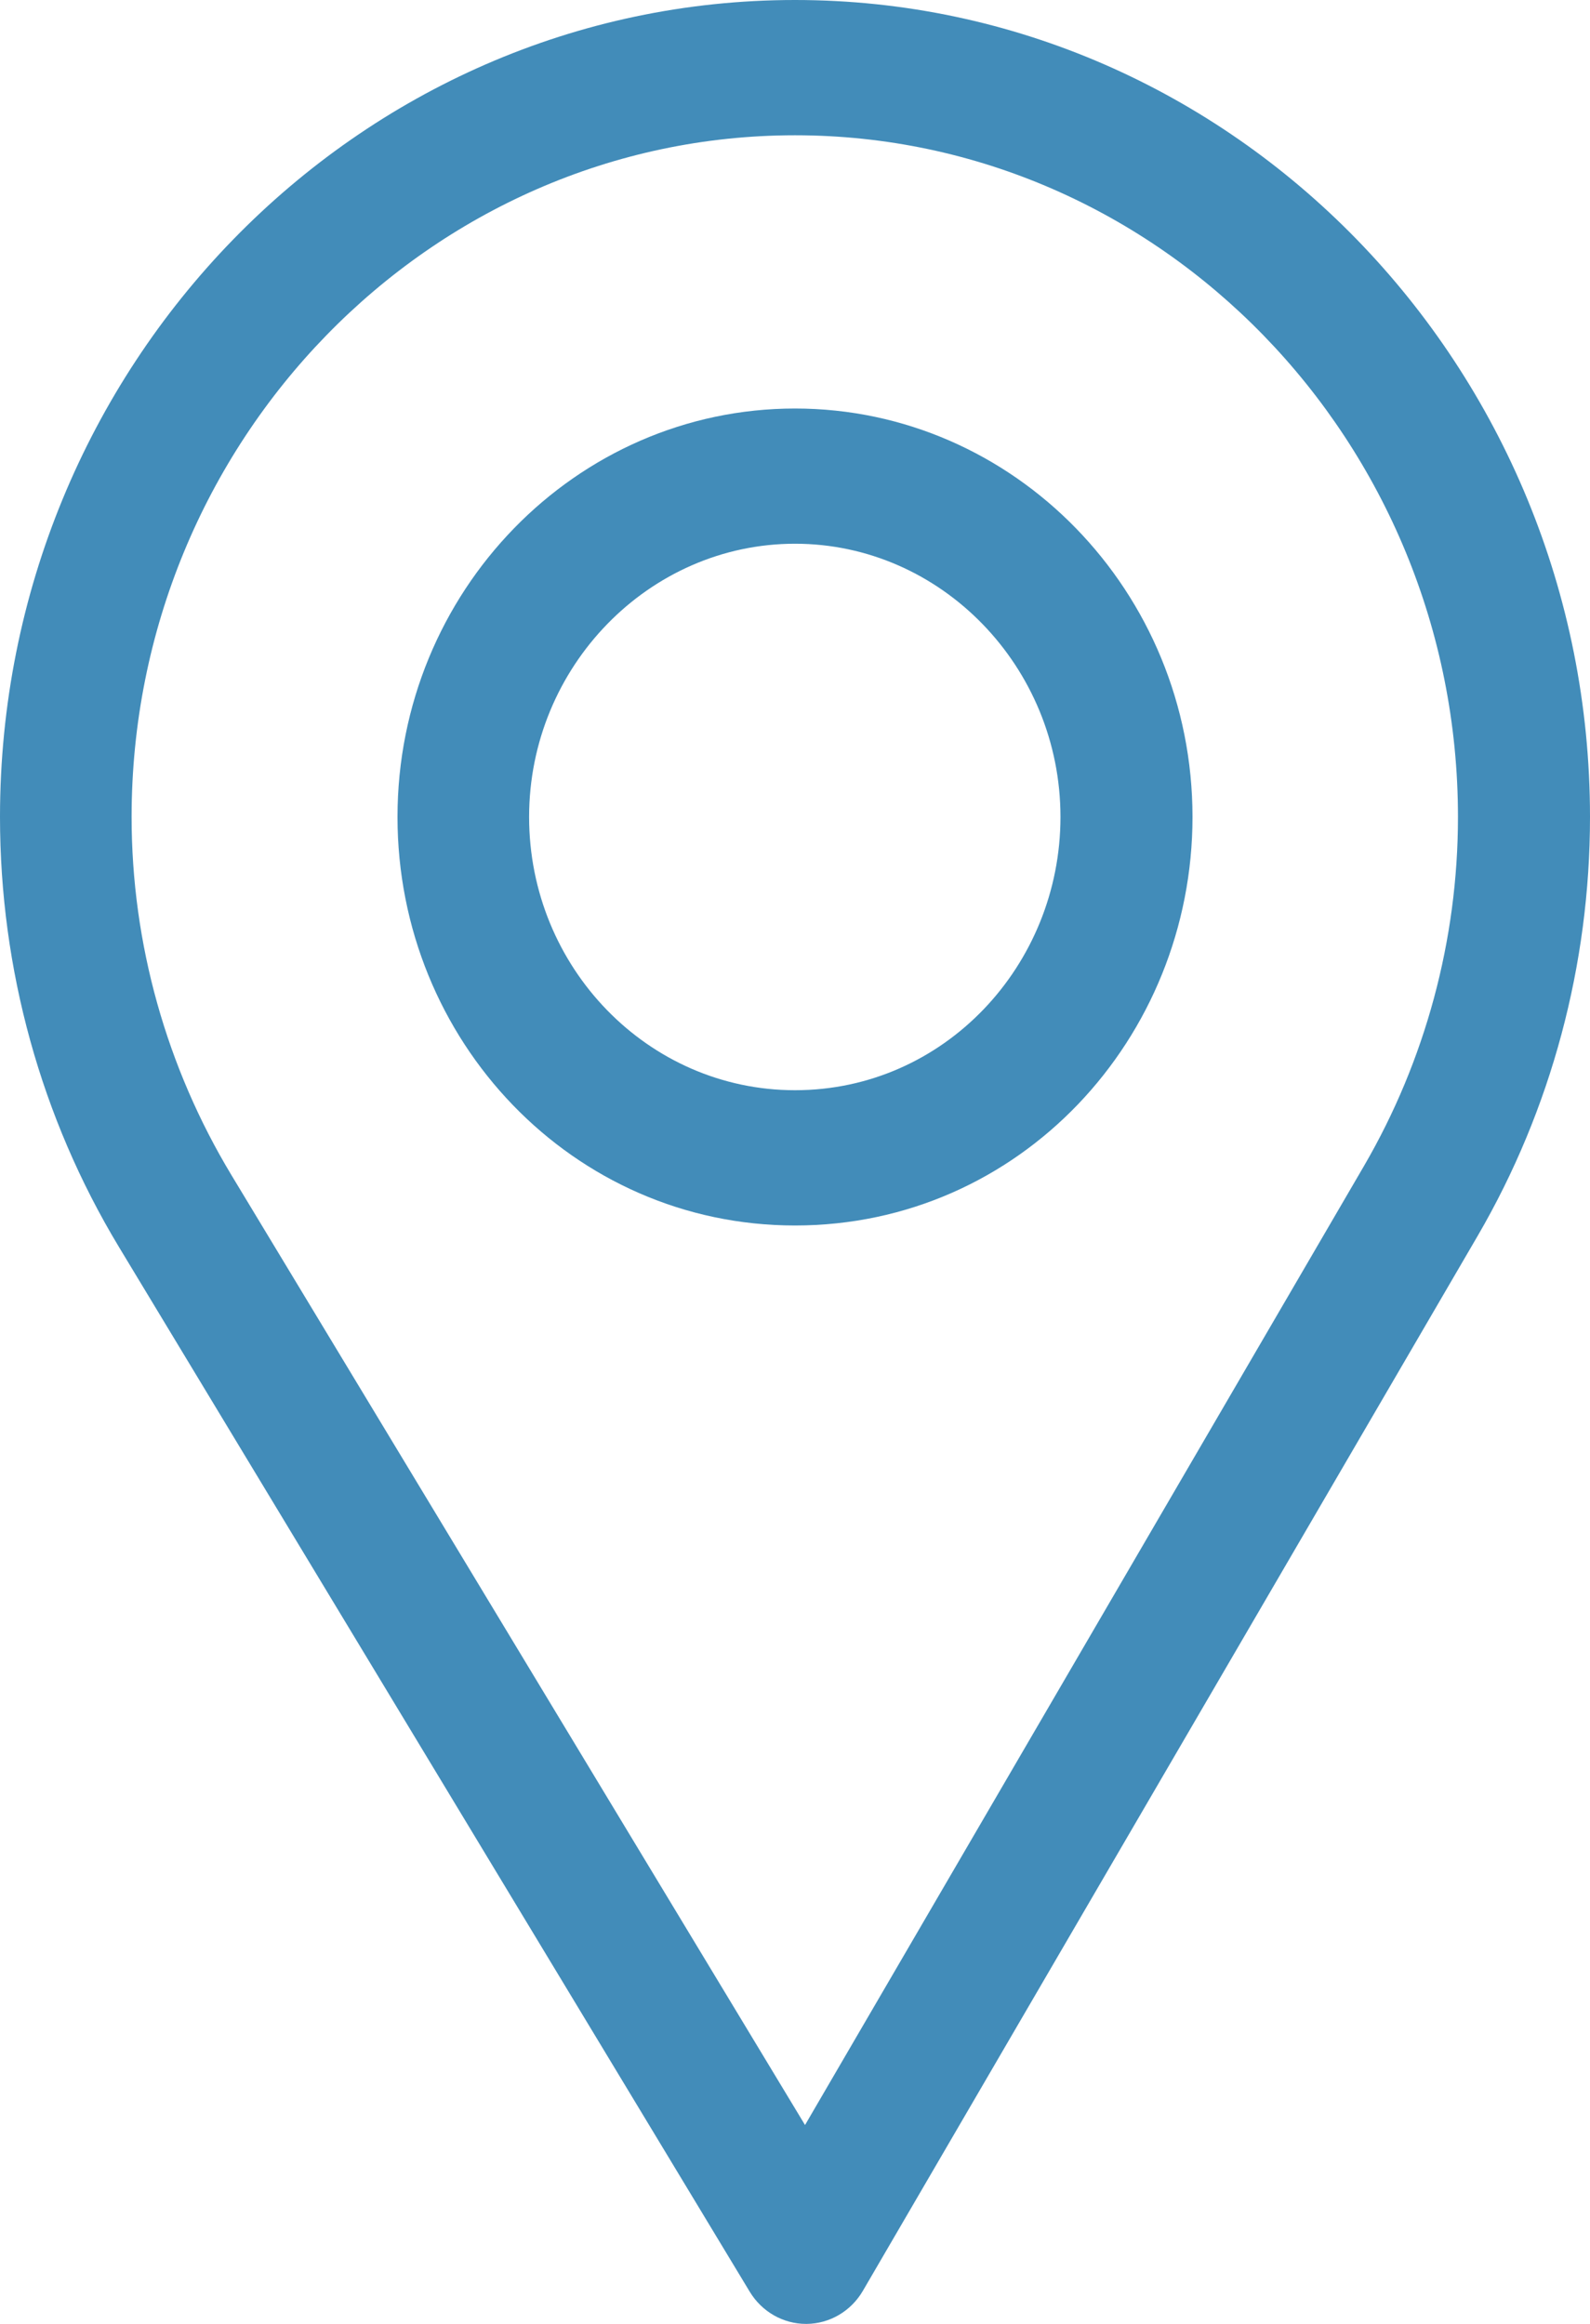 <svg width="26" height="38" viewBox="0 0 26 38" fill="none" xmlns="http://www.w3.org/2000/svg">
<path d="M13 0C5.832 0 0 5.993 0 13.359C0 15.848 0.671 18.277 1.941 20.384L12.26 37.474C12.458 37.801 12.806 38 13.181 38C13.183 38 13.186 38 13.189 38C13.567 37.997 13.916 37.792 14.11 37.459L24.166 20.204C25.366 18.141 26 15.774 26 13.359C26 5.993 20.168 0 13 0ZM22.307 19.061L13.164 34.748L3.782 19.211C2.725 17.457 2.152 15.434 2.152 13.359C2.152 7.221 7.027 2.212 13 2.212C18.974 2.212 23.841 7.221 23.841 13.359C23.841 15.372 23.305 17.344 22.307 19.061Z" fill="#428CB9"/>
<path d="M13 6.68C9.416 6.68 6.5 9.676 6.5 13.359C6.5 17.019 9.368 20.039 13 20.039C16.676 20.039 19.5 16.979 19.5 13.359C19.5 9.676 16.584 6.68 13 6.68ZM13 17.827C10.598 17.827 8.652 15.821 8.652 13.359C8.652 10.904 10.611 8.891 13 8.891C15.389 8.891 17.341 10.904 17.341 13.359C17.341 15.785 15.44 17.827 13 17.827Z" fill="#428CB9"/>
</svg>
